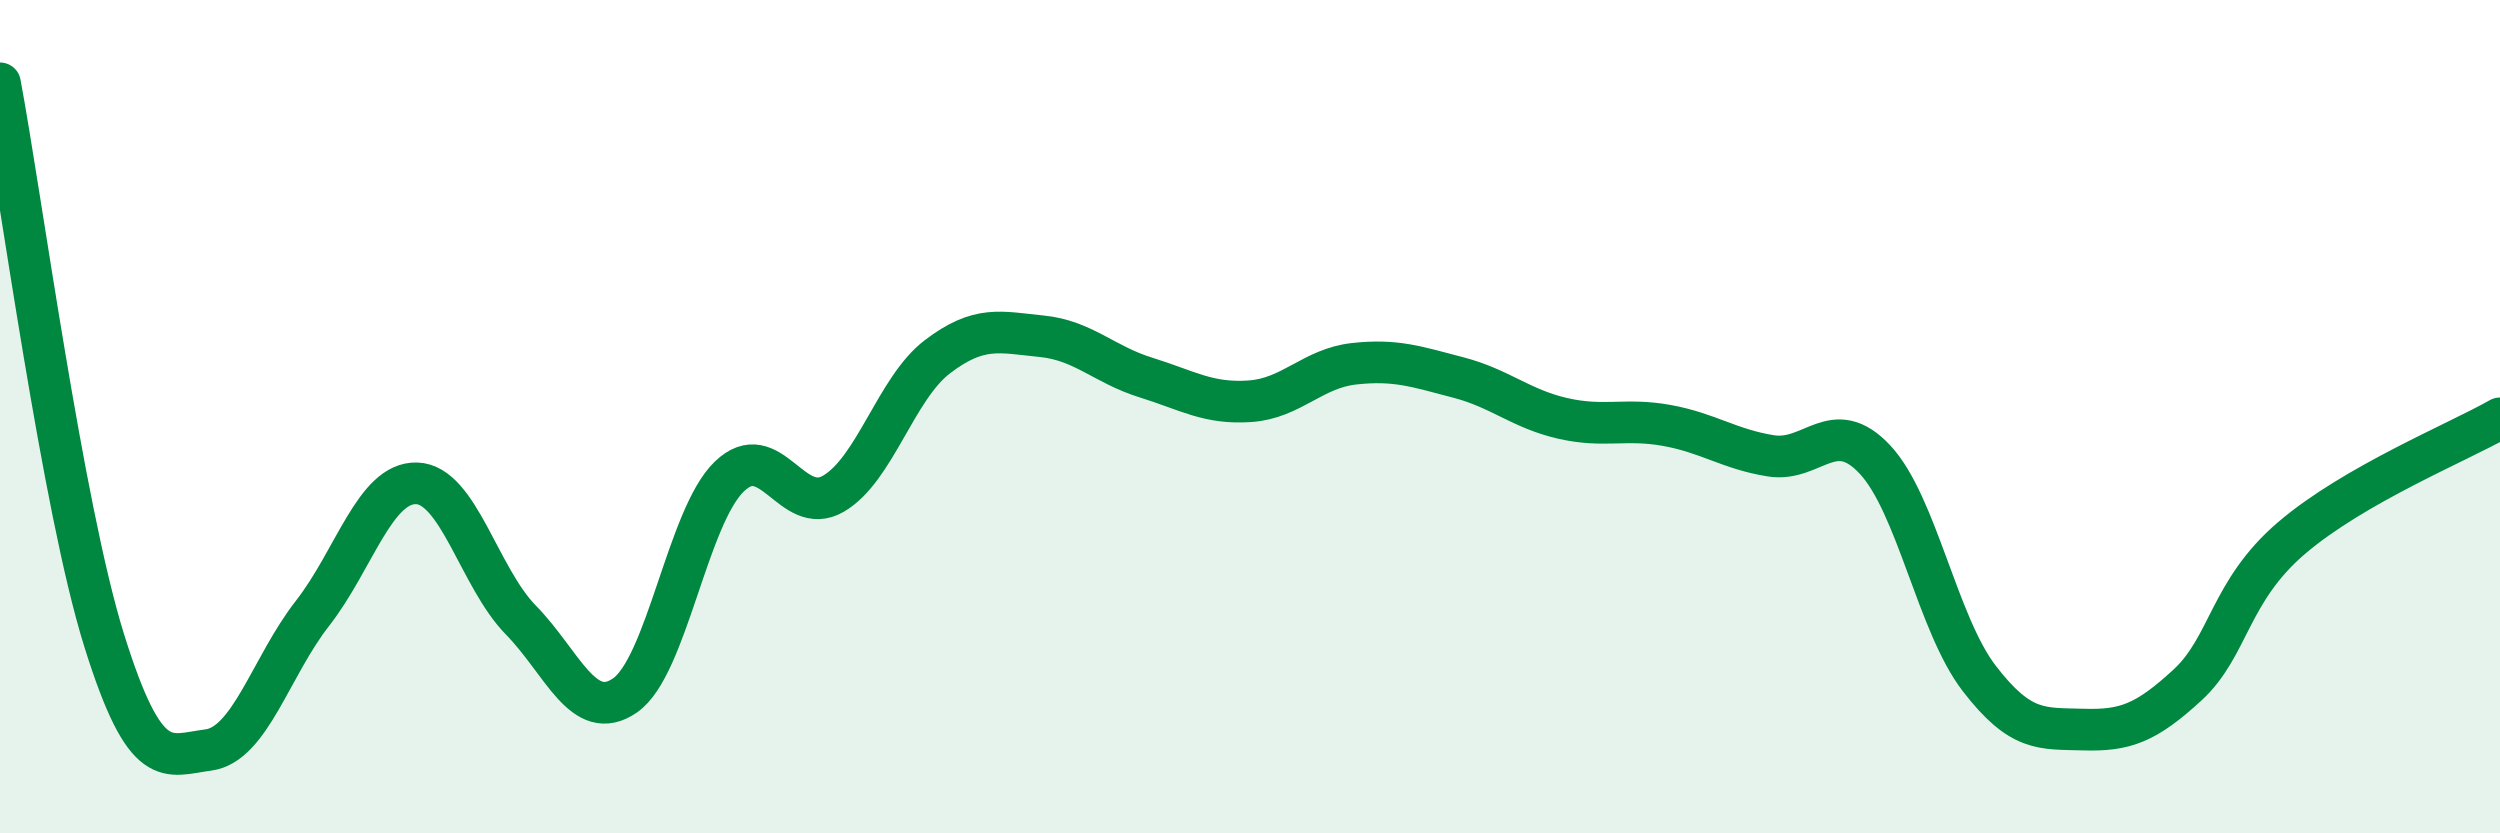 
    <svg width="60" height="20" viewBox="0 0 60 20" xmlns="http://www.w3.org/2000/svg">
      <path
        d="M 0,2 C 0.5,4.67 1.5,12.17 2.5,15.37 C 3.5,18.57 4,18.13 5,18 C 6,17.87 6.5,16 7.5,14.72 C 8.5,13.44 9,11.57 10,11.6 C 11,11.63 11.5,13.86 12.5,14.88 C 13.5,15.9 14,17.38 15,16.69 C 16,16 16.5,12.41 17.5,11.44 C 18.5,10.47 19,12.43 20,11.85 C 21,11.27 21.5,9.32 22.5,8.56 C 23.5,7.8 24,7.97 25,8.07 C 26,8.17 26.5,8.75 27.5,9.06 C 28.5,9.37 29,9.7 30,9.63 C 31,9.56 31.5,8.84 32.5,8.73 C 33.5,8.62 34,8.8 35,9.06 C 36,9.32 36.5,9.81 37.5,10.04 C 38.5,10.27 39,10.03 40,10.21 C 41,10.39 41.5,10.78 42.5,10.94 C 43.5,11.1 44,9.96 45,11.03 C 46,12.1 46.5,14.98 47.5,16.28 C 48.5,17.58 49,17.48 50,17.51 C 51,17.54 51.5,17.36 52.5,16.44 C 53.5,15.52 53.5,14.19 55,12.91 C 56.5,11.63 59,10.61 60,10.04L60 20L0 20Z"
        fill="#008740"
        opacity="0.1"
        stroke-linecap="round"
        stroke-linejoin="round"
      />
      <path
        d="M 0,2 C 0.5,4.67 1.5,12.17 2.5,15.37 C 3.5,18.57 4,18.13 5,18 C 6,17.87 6.5,16 7.5,14.72 C 8.5,13.44 9,11.57 10,11.6 C 11,11.63 11.5,13.86 12.5,14.88 C 13.5,15.9 14,17.38 15,16.69 C 16,16 16.5,12.41 17.5,11.44 C 18.5,10.47 19,12.43 20,11.85 C 21,11.27 21.5,9.32 22.5,8.56 C 23.5,7.8 24,7.97 25,8.07 C 26,8.17 26.5,8.75 27.5,9.06 C 28.5,9.37 29,9.7 30,9.63 C 31,9.56 31.5,8.84 32.5,8.73 C 33.5,8.62 34,8.8 35,9.06 C 36,9.32 36.5,9.81 37.5,10.04 C 38.5,10.27 39,10.03 40,10.21 C 41,10.39 41.5,10.78 42.5,10.94 C 43.5,11.1 44,9.96 45,11.03 C 46,12.1 46.5,14.98 47.5,16.28 C 48.5,17.58 49,17.48 50,17.51 C 51,17.54 51.5,17.36 52.5,16.44 C 53.5,15.52 53.5,14.19 55,12.91 C 56.5,11.63 59,10.61 60,10.04"
        stroke="#008740"
        stroke-width="1"
        fill="none"
        stroke-linecap="round"
        stroke-linejoin="round"
      />
    </svg>
  